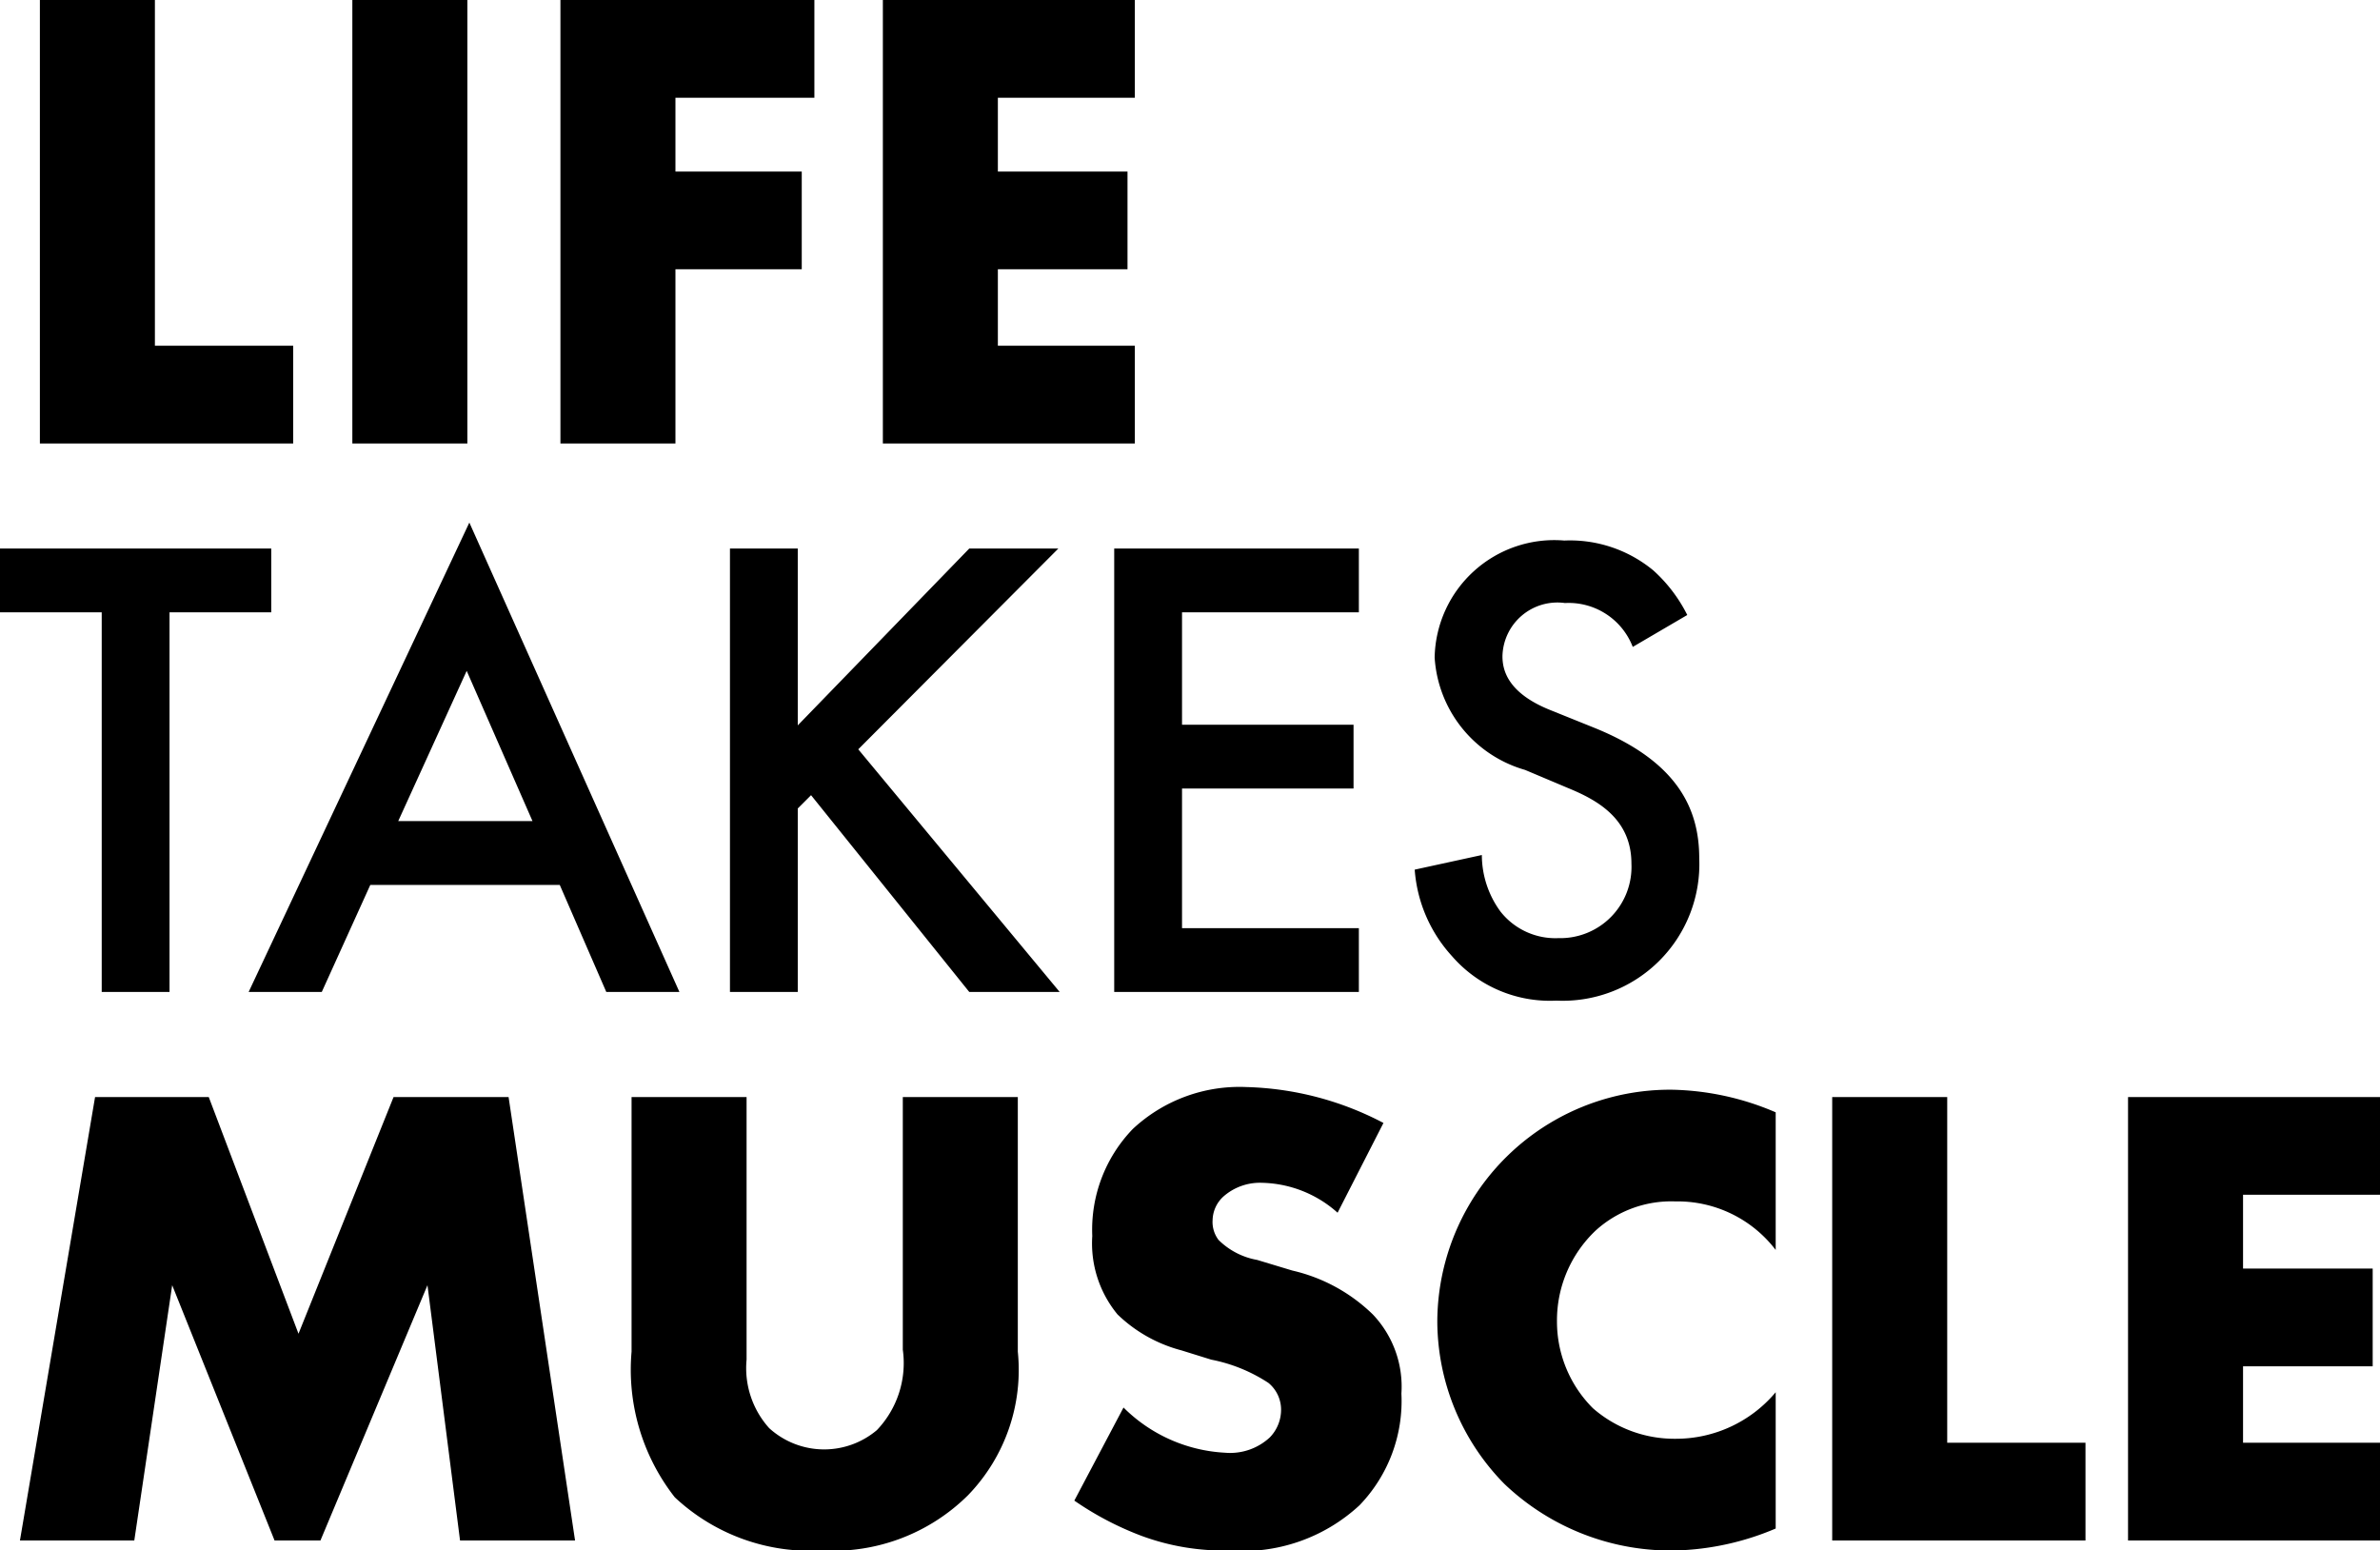 <svg xmlns="http://www.w3.org/2000/svg" width="71.6" height="46.64" viewBox="0 0 71.6 46.64"><g transform="translate(-176.2 -159.674)"><path d="M1.4-13.34V0H9.02V-2.94H4.86v-10.4Zm9.4,0V0h3.46V-13.34Zm13.9,0H17.06V0h3.46V-5.24h3.8V-8.18h-3.8V-10.4H24.7Zm9.64,0H26.76V0h7.58V-2.94H30.22v-2.3h3.9V-8.18h-3.9V-10.4h4.12ZM8.36,5.08V3.16H.2V5.08H3.26V16.5H5.3V5.08ZM18.44,16.5h2.2L14.32,2.38,7.68,16.5h2.2l1.46-3.22h5.7Zm-6.26-5.14,2.06-4.52,1.98,4.52ZM24.2,3.16H22.16V16.5H24.2V10.98l.4-.4,4.76,5.92h2.72L26.02,9.2l6.02-6.04H29.36L24.2,8.48Zm16.88,0H33.72V16.5h7.36V14.58H35.76v-4.2h5.16V8.46H35.76V5.08h5.32Zm9.88,2a4.544,4.544,0,0,0-1.02-1.34,3.934,3.934,0,0,0-2.68-.9,3.6,3.6,0,0,0-3.9,3.52,3.763,3.763,0,0,0,2.72,3.38l1.28.54c.88.36,1.92.92,1.92,2.28a2.143,2.143,0,0,1-2.2,2.24,2.1,2.1,0,0,1-1.74-.8,2.881,2.881,0,0,1-.56-1.7l-2.02.44a4.319,4.319,0,0,0,1.12,2.6,3.9,3.9,0,0,0,3.14,1.34,4.111,4.111,0,0,0,4.3-4.28c0-1.52-.68-2.92-3.14-3.92l-1.34-.54C45.54,7.5,45.4,6.8,45.4,6.4a1.653,1.653,0,0,1,1.88-1.6,2.066,2.066,0,0,1,2.04,1.32ZM4.24,33l1.14-7.68L8.46,33H9.84l3.22-7.68L14.04,33H17.5l-2-13.34H12.04L9.18,26.78l-2.7-7.12H3.06L.8,33ZM19.2,19.66v7.66a6.223,6.223,0,0,0,1.3,4.38,5.956,5.956,0,0,0,4.42,1.6,5.761,5.761,0,0,0,4.4-1.66,5.415,5.415,0,0,0,1.5-4.32V19.66H27.36v7.6a2.921,2.921,0,0,1-.78,2.42,2.458,2.458,0,0,1-3.24-.06,2.7,2.7,0,0,1-.68-2.06v-7.9ZM32.52,31.8a9.314,9.314,0,0,0,2.02,1.06,7.13,7.13,0,0,0,2.62.44,5.171,5.171,0,0,0,3.94-1.36,4.519,4.519,0,0,0,1.26-3.36,3.149,3.149,0,0,0-.86-2.38,5.1,5.1,0,0,0-2.42-1.32l-1.06-.32a2.19,2.19,0,0,1-1.16-.6.892.892,0,0,1-.18-.6.987.987,0,0,1,.34-.72,1.661,1.661,0,0,1,1.14-.4,3.519,3.519,0,0,1,2.28.9l1.38-2.7a9.37,9.37,0,0,0-4.12-1.08,4.7,4.7,0,0,0-3.42,1.26,4.362,4.362,0,0,0-1.22,3.22,3.357,3.357,0,0,0,.76,2.36,4.357,4.357,0,0,0,1.92,1.08l.9.28a4.8,4.8,0,0,1,1.72.7,1.042,1.042,0,0,1,.38.8,1.193,1.193,0,0,1-.34.84,1.756,1.756,0,0,1-1.34.46A4.673,4.673,0,0,1,34,29Zm21.1-3.26a3.915,3.915,0,0,1-3.02,1.4,3.725,3.725,0,0,1-2.48-.92,3.681,3.681,0,0,1-1.08-2.6,3.726,3.726,0,0,1,1.16-2.74,3.379,3.379,0,0,1,2.4-.88,3.715,3.715,0,0,1,3.02,1.46V20.12a8.27,8.27,0,0,0-3.12-.68,7,7,0,0,0-7.06,7,7,7,0,0,0,2.02,4.86,7.255,7.255,0,0,0,5.16,2,8.237,8.237,0,0,0,3-.66Zm1.7-8.88V33h7.62V30.06H58.78V19.66Zm16.48,0H64.22V33H71.8V30.06H67.68v-2.3h3.9V24.82h-3.9V22.6H71.8Z" transform="translate(176 173.014)"/></g></svg>